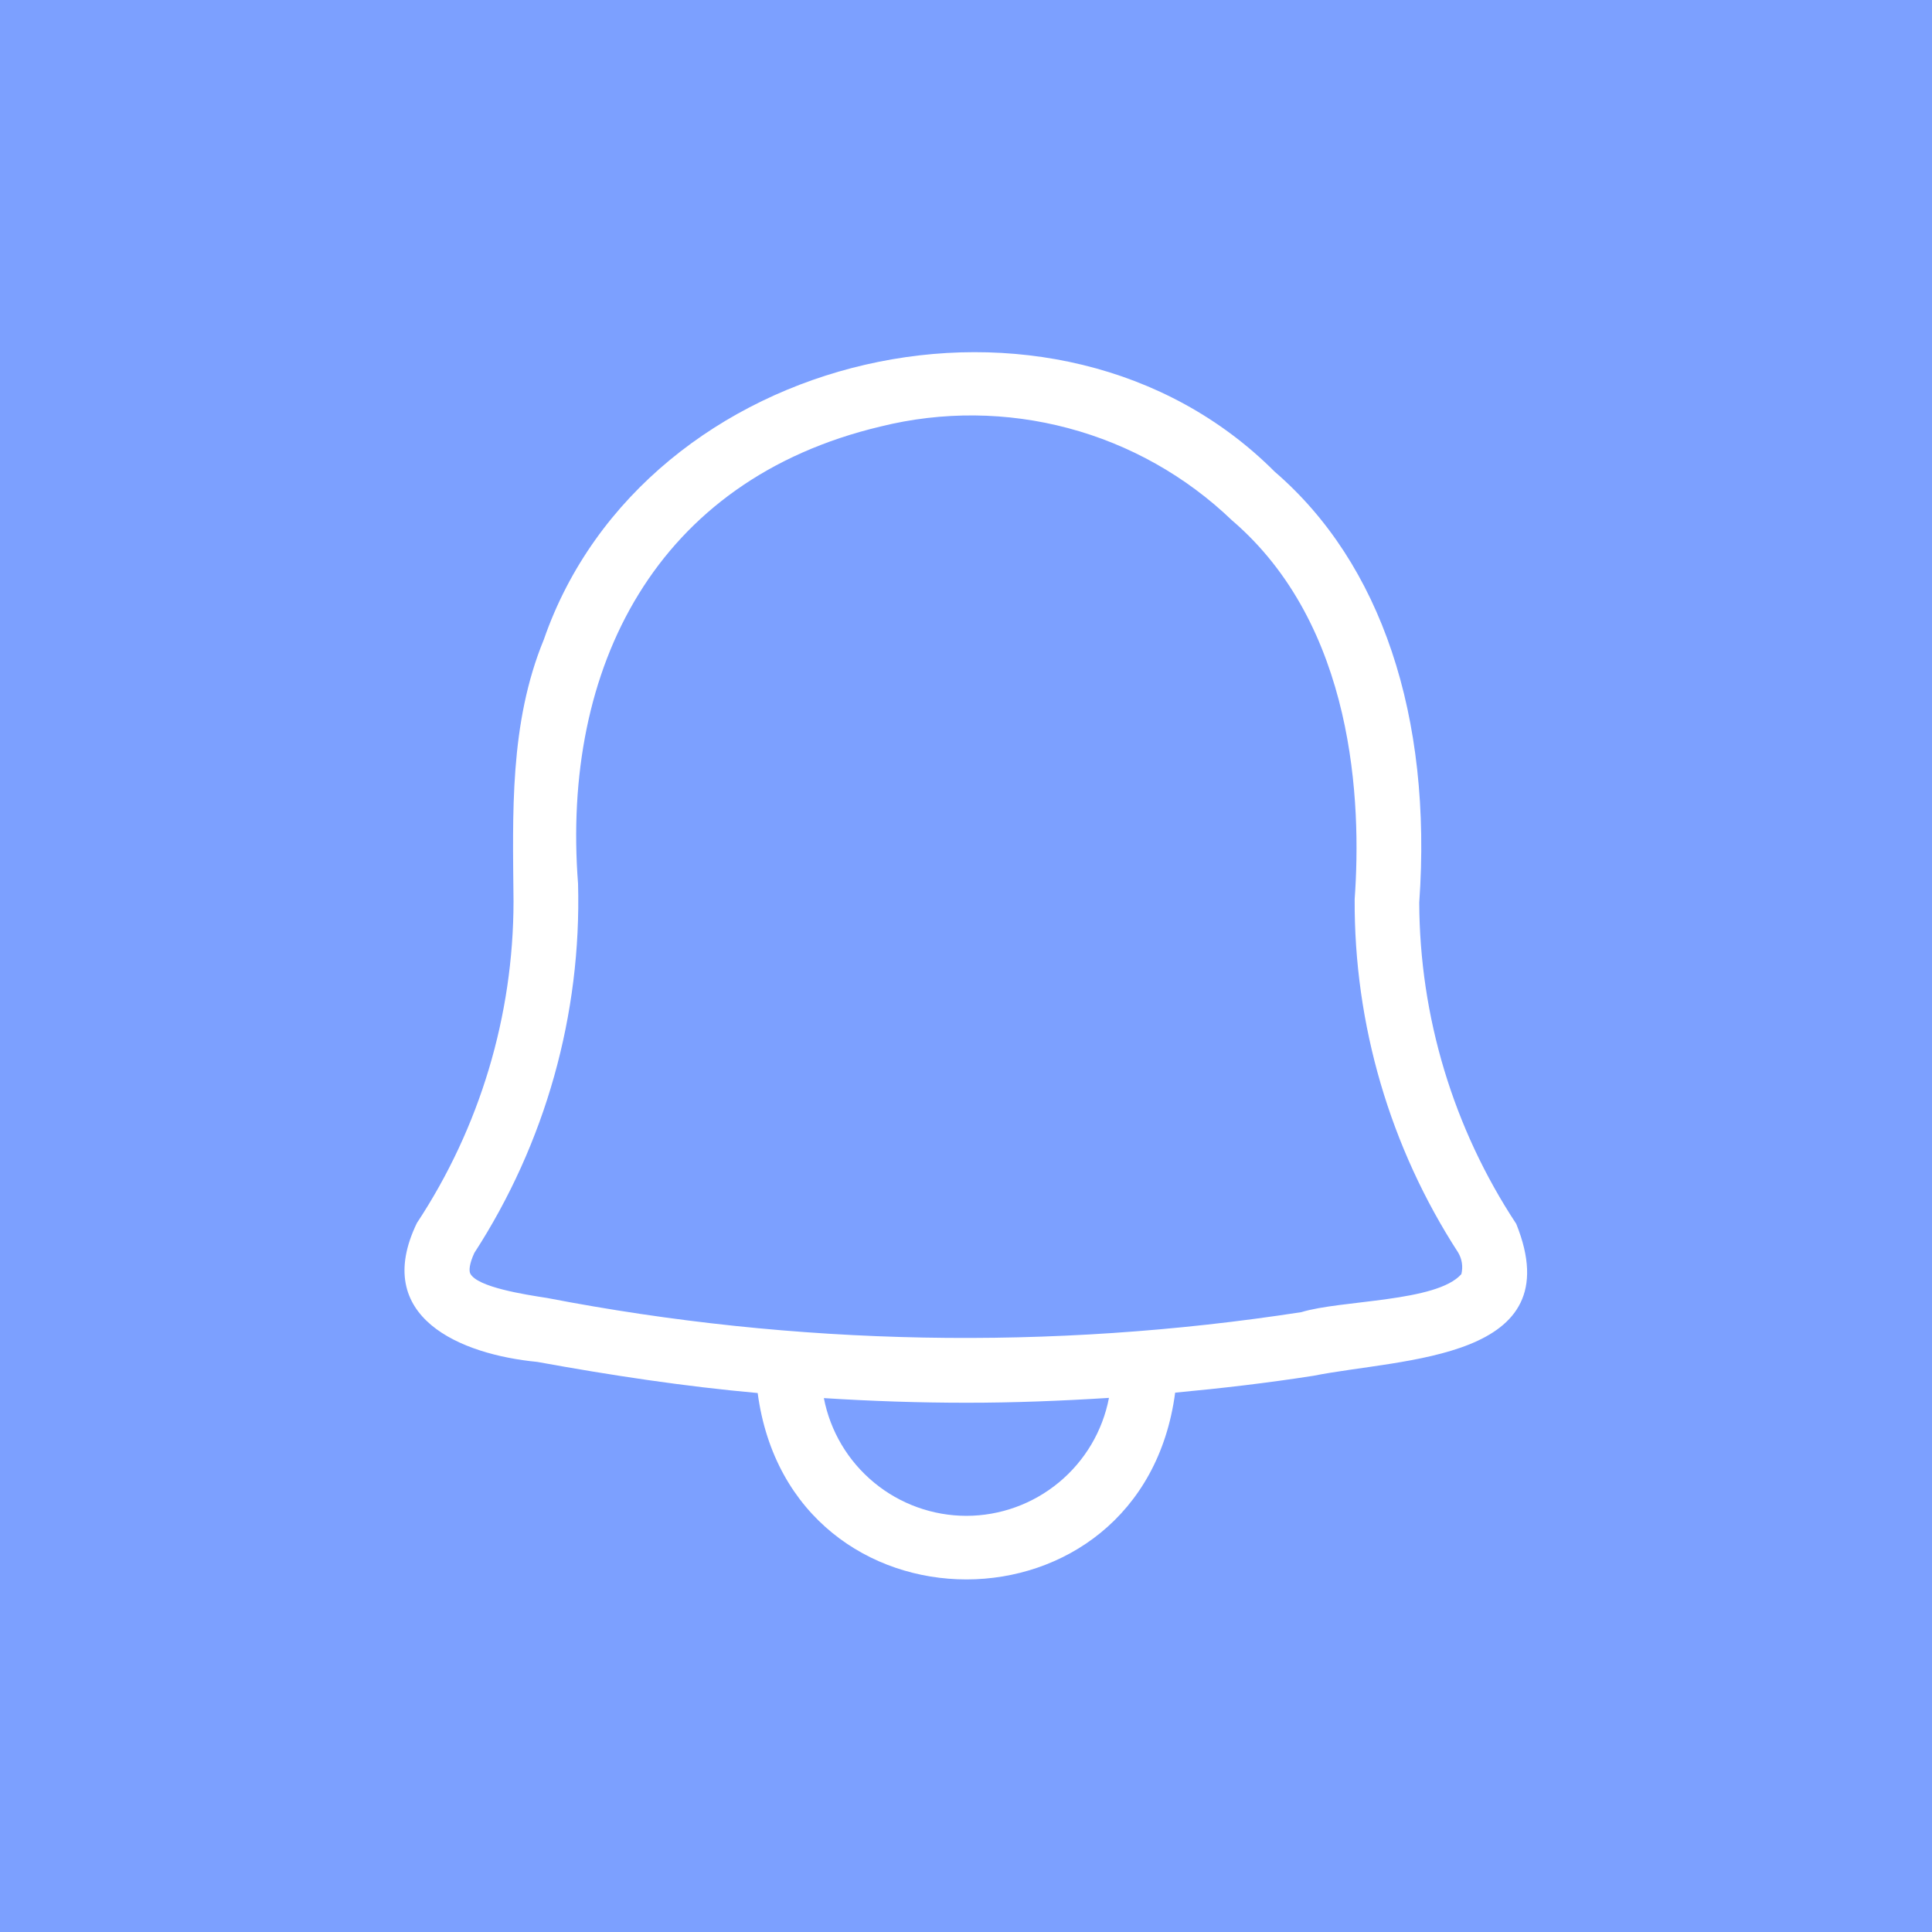 <?xml version="1.0" encoding="UTF-8"?> <svg xmlns="http://www.w3.org/2000/svg" width="35" height="35" viewBox="0 0 35 35" fill="none"><rect width="35" height="35" fill="#7CA0FF"></rect><path d="M27.468 22.171C26.329 20.443 25.718 18.42 25.711 16.351C25.95 12.976 25.02 10.205 23.093 8.546C19.144 4.588 11.677 6.32 9.852 11.586C9.227 13.104 9.289 14.742 9.303 16.33C9.301 18.402 8.693 20.428 7.552 22.157C6.727 23.864 8.344 24.538 9.732 24.672C11.061 24.914 12.393 25.116 13.726 25.236C14.327 29.741 20.694 29.738 21.289 25.229C22.125 25.151 22.959 25.054 23.791 24.924C25.426 24.599 28.468 24.65 27.468 22.171ZM17.507 27.461C16.896 27.46 16.304 27.247 15.833 26.857C15.362 26.468 15.041 25.928 14.925 25.328C15.788 25.383 16.652 25.412 17.515 25.412C18.374 25.412 19.233 25.378 20.09 25.324C19.975 25.924 19.654 26.466 19.182 26.856C18.711 27.246 18.119 27.46 17.507 27.461H17.507ZM26.474 23.082C26.026 23.591 24.302 23.548 23.574 23.771C19.039 24.471 14.417 24.384 9.911 23.514C9.502 23.451 8.649 23.319 8.52 23.073C8.494 23.023 8.5 22.899 8.593 22.698C9.881 20.709 10.536 18.377 10.472 16.009C10.169 12.095 11.876 8.693 15.955 7.726C17.072 7.449 18.241 7.46 19.354 7.757C20.466 8.053 21.485 8.627 22.316 9.424C24.544 11.331 24.667 14.543 24.541 16.288C24.529 18.56 25.181 20.785 26.416 22.691C26.486 22.809 26.507 22.949 26.474 23.082Z" fill="white"></path></svg> 